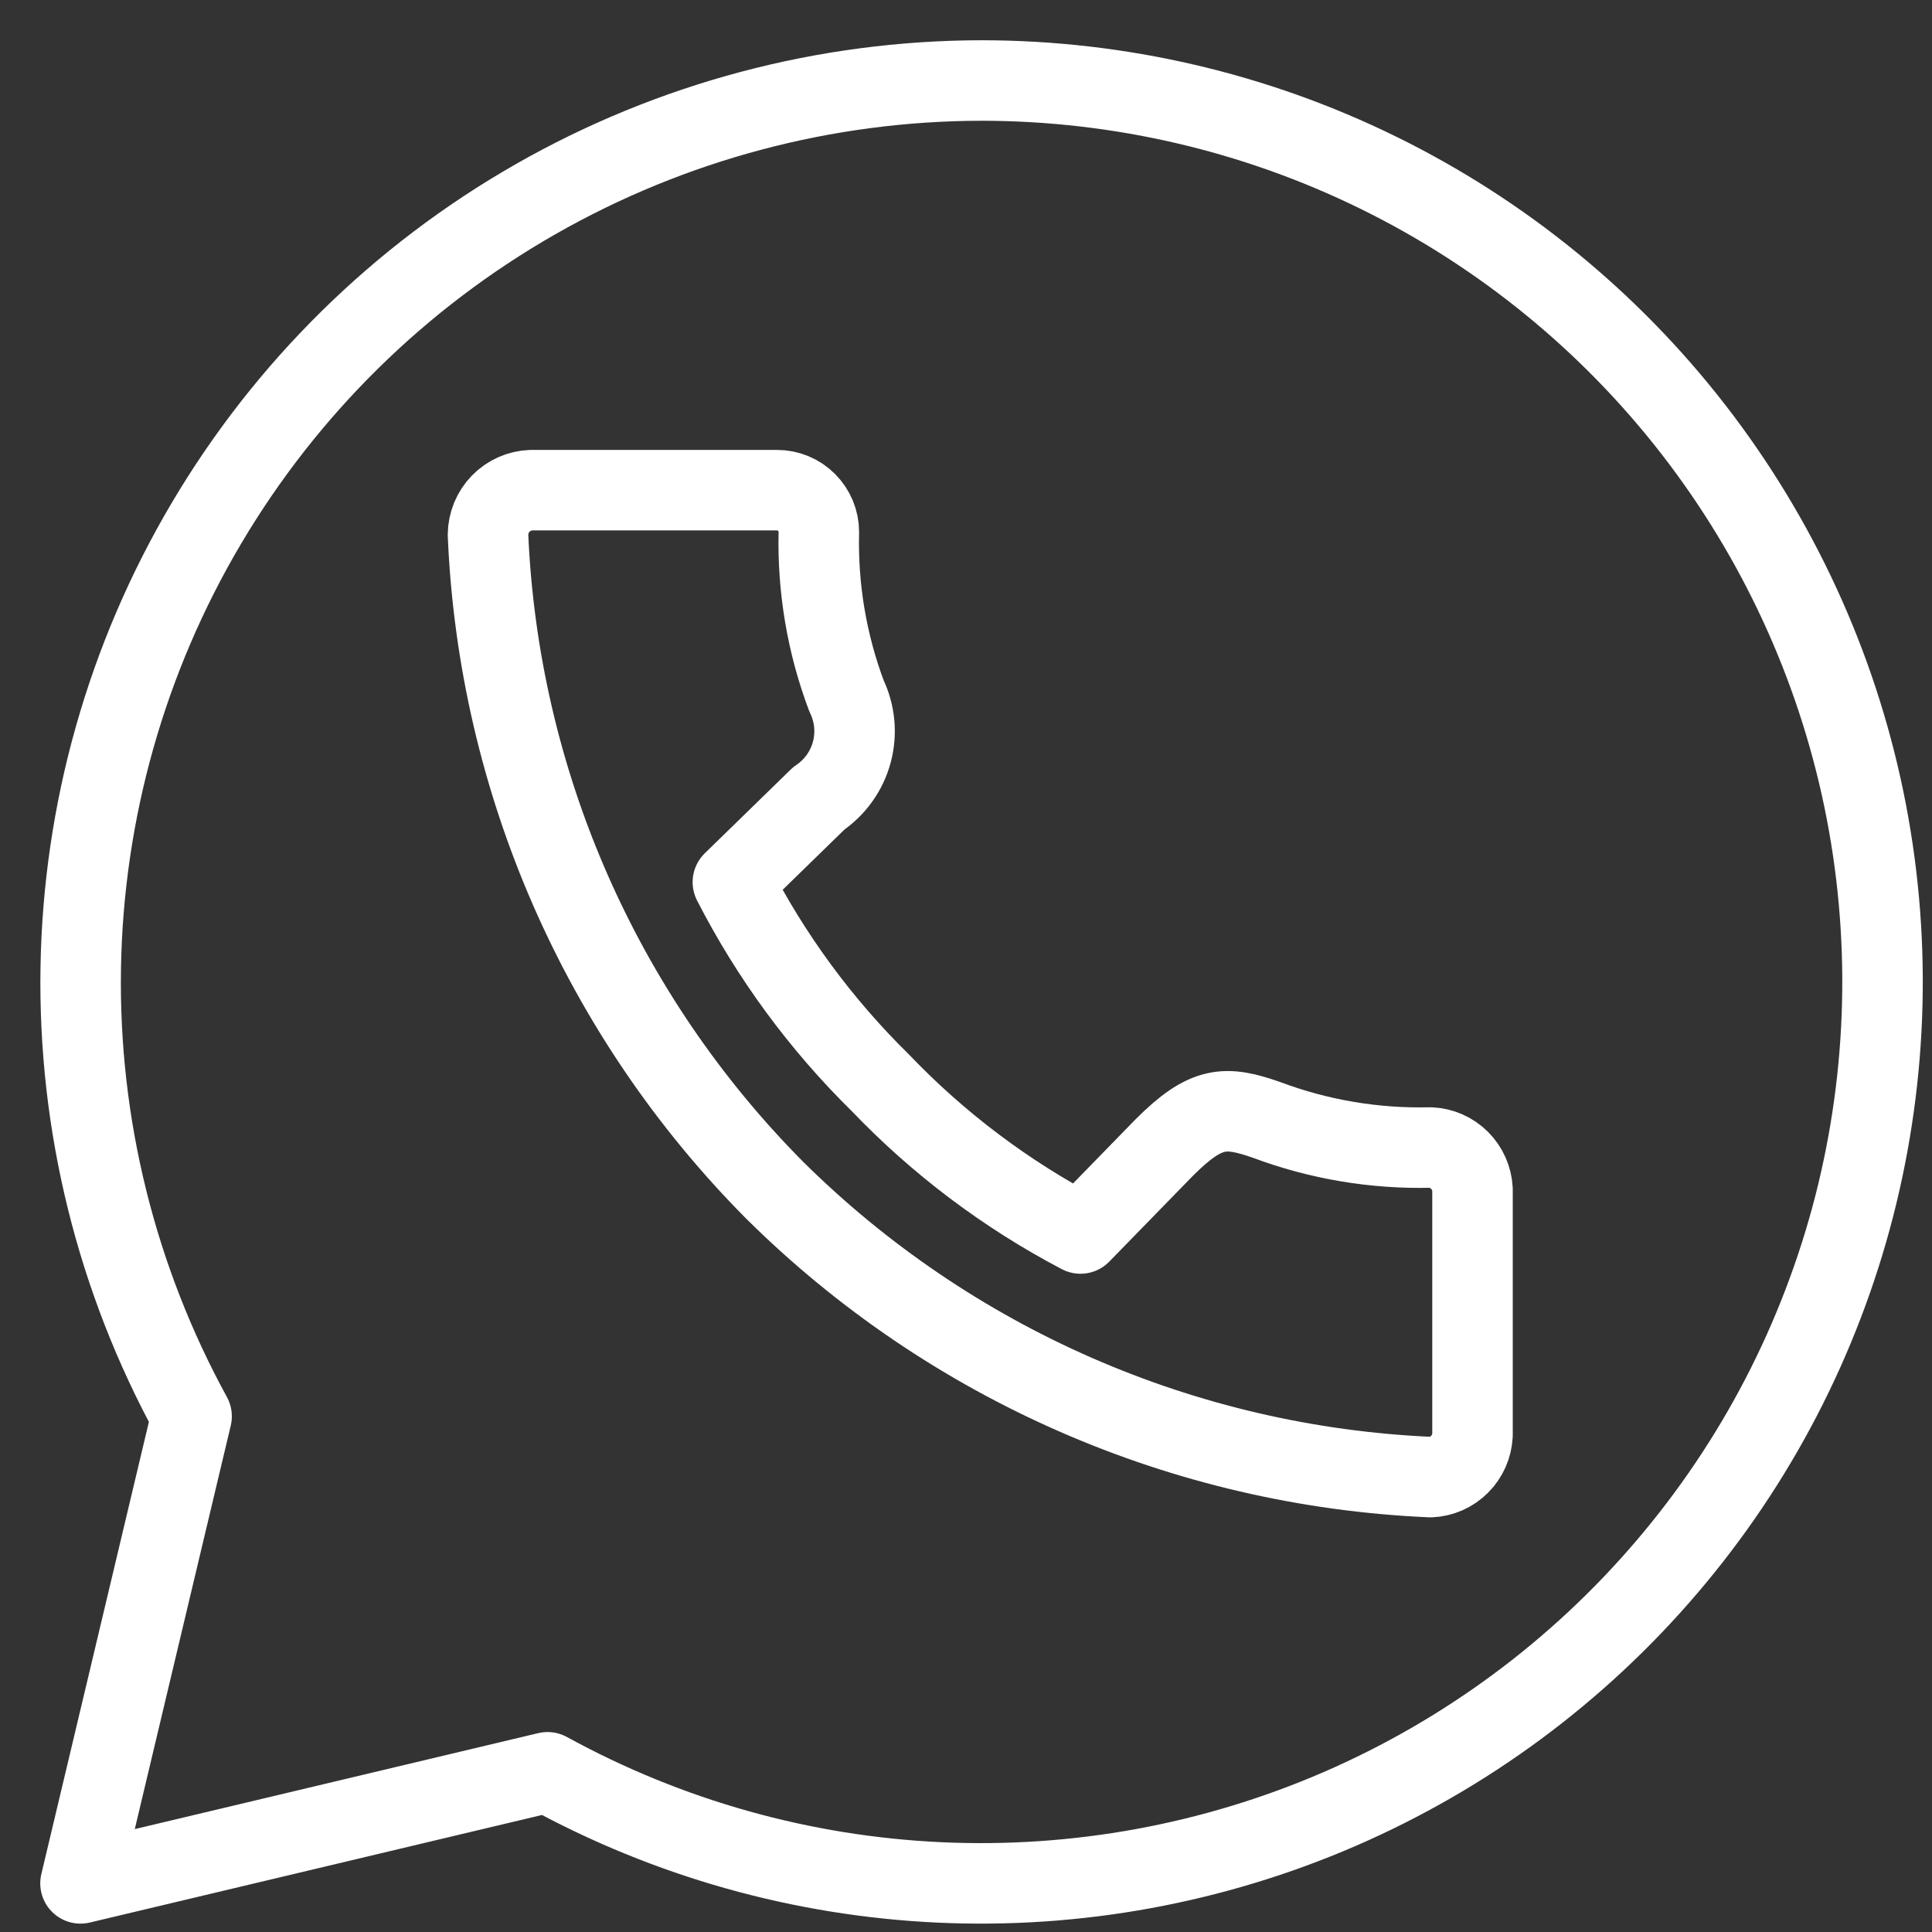 <?xml version="1.0" encoding="UTF-8"?> <svg xmlns="http://www.w3.org/2000/svg" width="24" height="24" viewBox="0 0 24 24" fill="none"><rect x="0" y="0" width="24" height="24" fill="#333333" stroke="none"/><path d="M12.198 1C10.253 1.002 8.342 1.51 6.652 2.475C4.963 3.439 3.554 4.827 2.564 6.501C1.573 8.175 1.035 10.078 1.003 12.023C0.971 13.968 1.446 15.888 2.38 17.594L1 23.396L6.802 22.016C8.299 22.837 9.963 23.305 11.668 23.384C13.373 23.463 15.073 23.151 16.64 22.473C18.206 21.794 19.596 20.767 20.704 19.468C21.813 18.17 22.609 16.636 23.034 14.983C23.458 13.329 23.499 11.601 23.154 9.93C22.808 8.258 22.084 6.688 21.039 5.339C19.993 3.989 18.653 2.897 17.121 2.145C15.589 1.393 13.905 1.002 12.198 1ZM6.599 6.089H9.651C9.789 6.089 9.922 6.143 10.019 6.241C10.117 6.339 10.172 6.471 10.172 6.609C10.155 7.304 10.271 7.995 10.516 8.646C10.621 8.864 10.644 9.112 10.581 9.345C10.518 9.579 10.372 9.782 10.172 9.917L9.104 10.958C9.578 11.883 10.197 12.725 10.938 13.453C11.659 14.206 12.498 14.838 13.422 15.323L14.463 14.255C14.984 13.734 15.224 13.734 15.734 13.912C16.385 14.156 17.076 14.272 17.771 14.255C17.907 14.261 18.036 14.319 18.132 14.415C18.228 14.511 18.285 14.64 18.292 14.776V17.828C18.285 17.964 18.228 18.093 18.132 18.189C18.036 18.286 17.907 18.343 17.771 18.349C14.707 18.215 11.803 16.945 9.625 14.787C7.463 12.611 6.192 9.705 6.062 6.641C6.064 6.497 6.12 6.36 6.22 6.257C6.32 6.154 6.456 6.094 6.599 6.089Z" stroke="white" stroke-linecap="round" stroke-linejoin="round"></path></svg> 